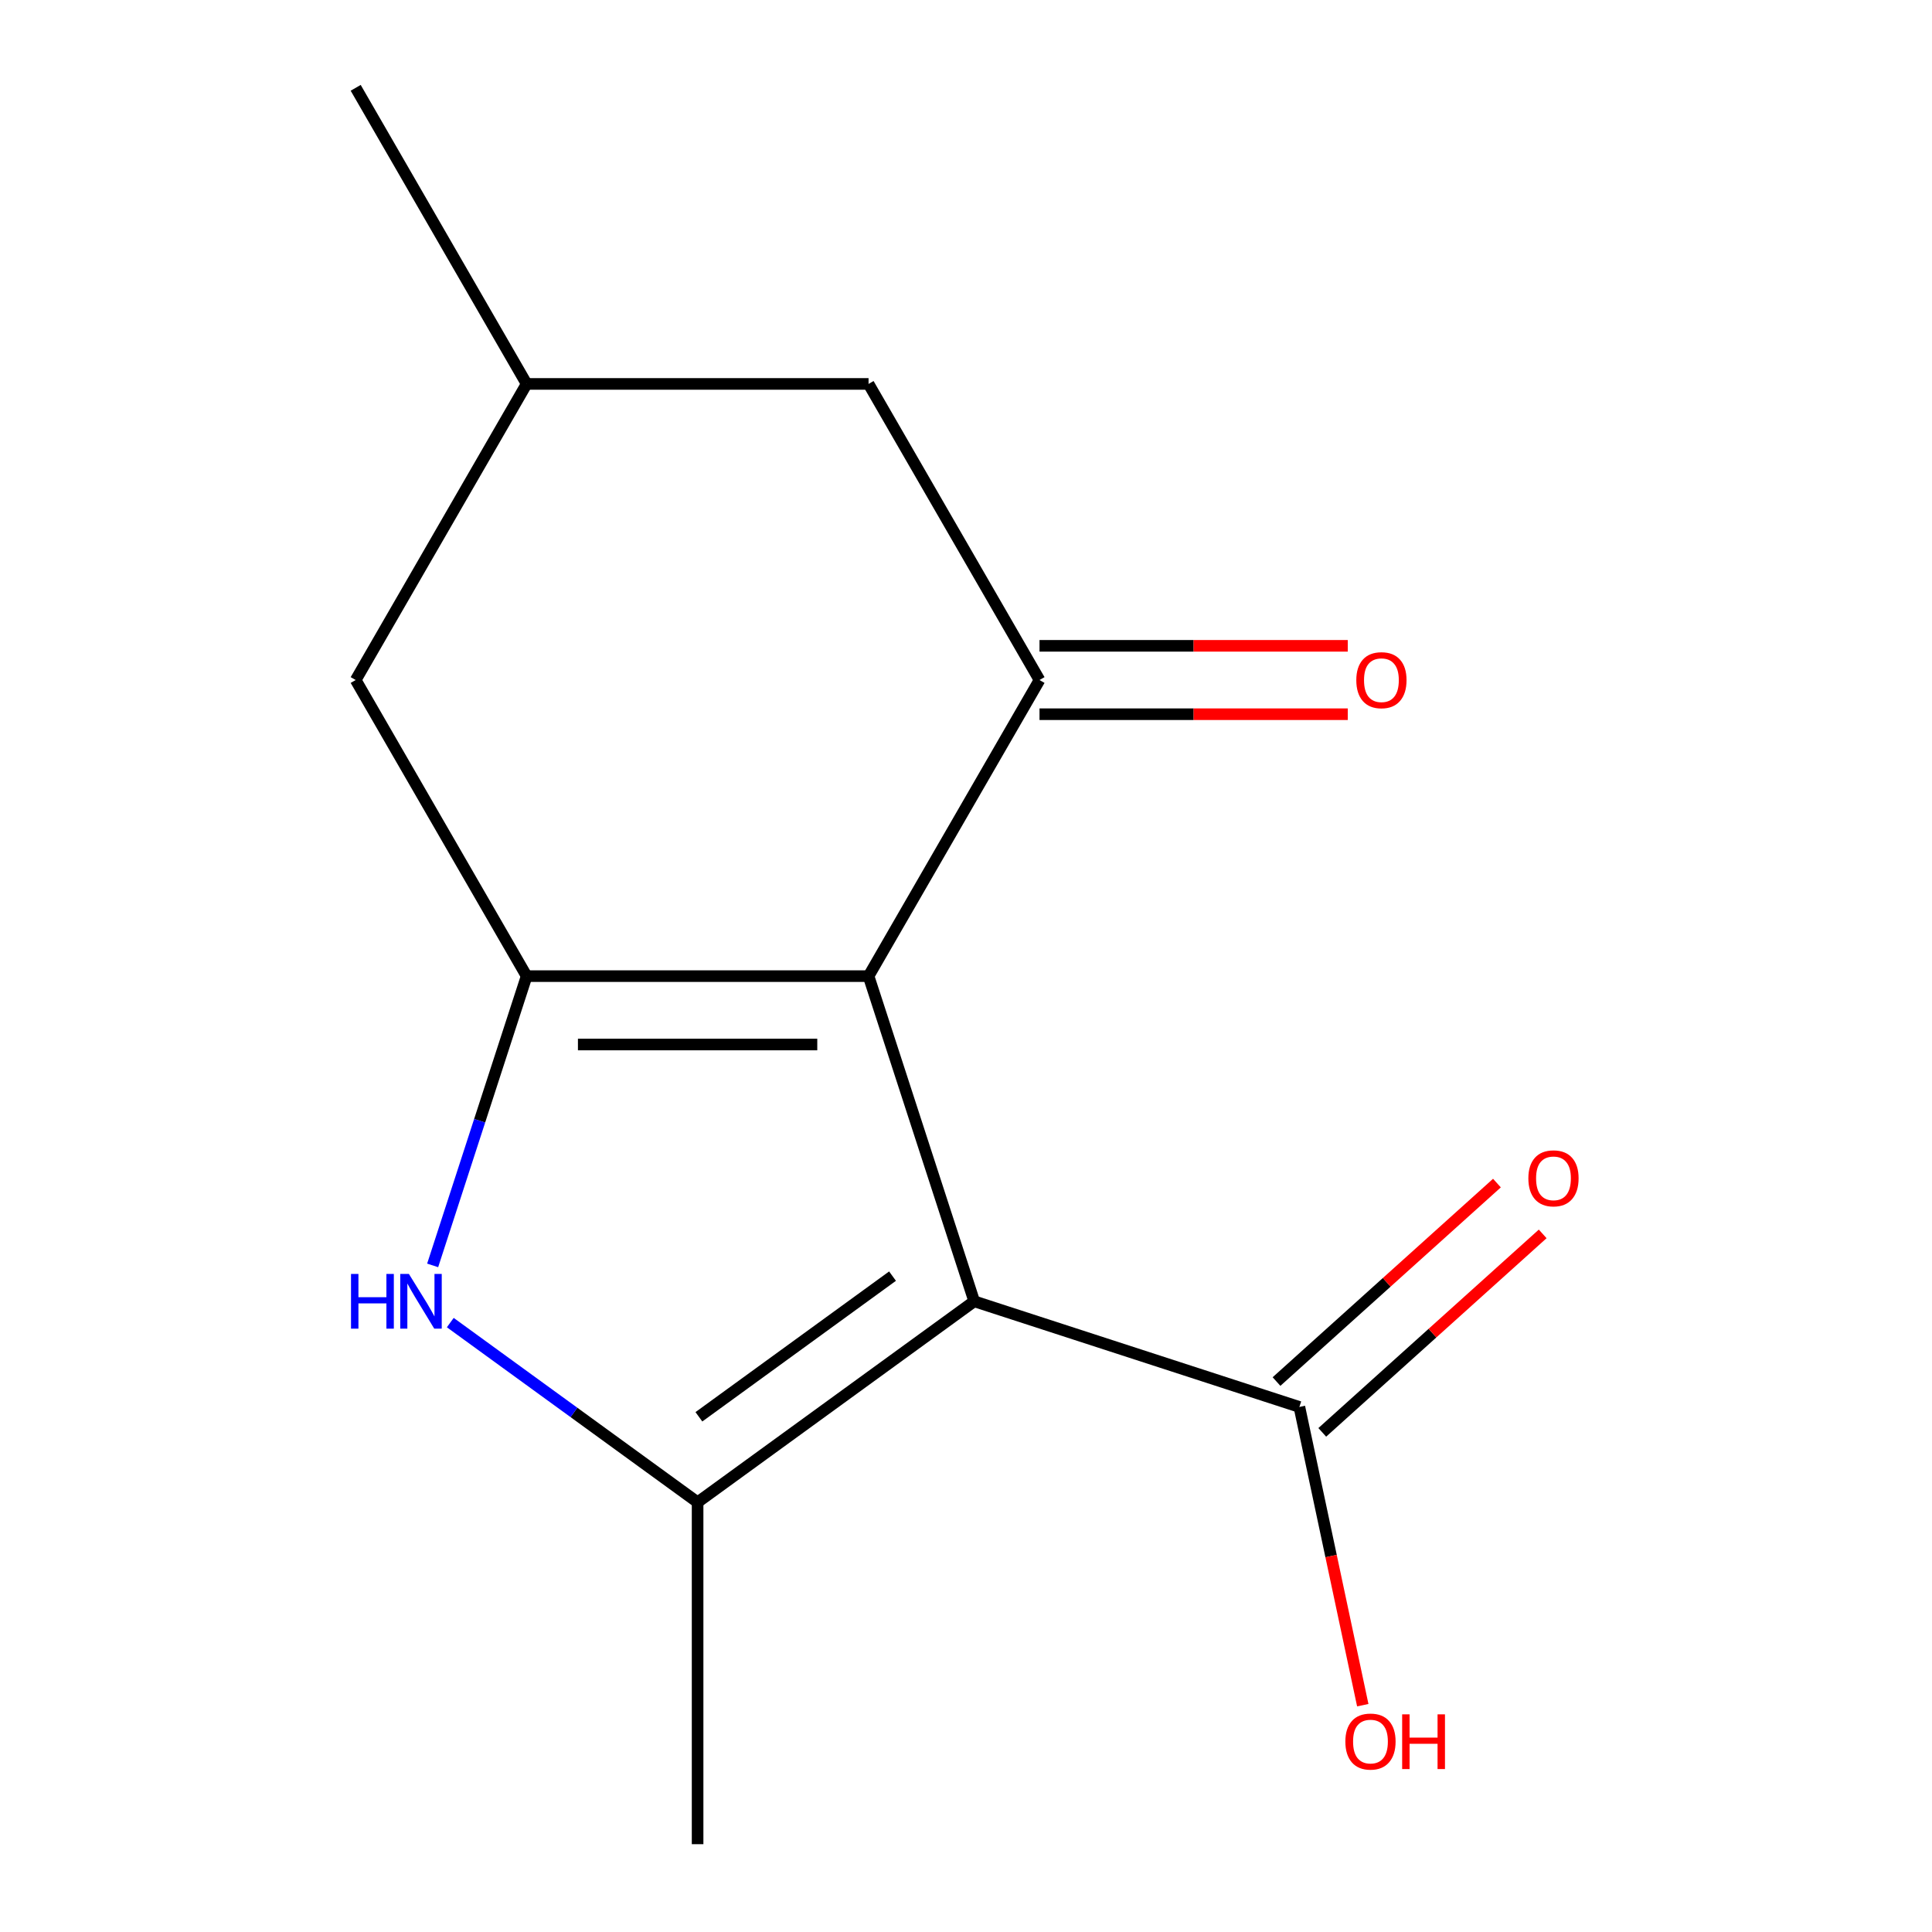 <?xml version='1.0' encoding='iso-8859-1'?>
<svg version='1.1' baseProfile='full'
              xmlns='http://www.w3.org/2000/svg'
                      xmlns:rdkit='http://www.rdkit.org/xml'
                      xmlns:xlink='http://www.w3.org/1999/xlink'
                  xml:space='preserve'
width='1000px' height='1000px' viewBox='0 0 1000 1000'>
<!-- END OF HEADER -->
<rect style='opacity:1.0;fill:#FFFFFF;stroke:none' width='1000' height='1000' x='0' y='0'> </rect>
<path class='bond-0' d='M 504.25,673.552 L 449.563,505.241' style='fill:none;fill-rule:evenodd;stroke:#000000;stroke-width:6px;stroke-linecap:butt;stroke-linejoin:miter;stroke-opacity:1' />
<path class='bond-2' d='M 504.25,673.552 L 361.077,777.573' style='fill:none;fill-rule:evenodd;stroke:#000000;stroke-width:6px;stroke-linecap:butt;stroke-linejoin:miter;stroke-opacity:1' />
<path class='bond-2' d='M 461.97,660.52 L 361.749,733.335' style='fill:none;fill-rule:evenodd;stroke:#000000;stroke-width:6px;stroke-linecap:butt;stroke-linejoin:miter;stroke-opacity:1' />
<path class='bond-5' d='M 504.25,673.552 L 672.561,728.239' style='fill:none;fill-rule:evenodd;stroke:#000000;stroke-width:6px;stroke-linecap:butt;stroke-linejoin:miter;stroke-opacity:1' />
<path class='bond-1' d='M 449.563,505.241 L 272.591,505.241' style='fill:none;fill-rule:evenodd;stroke:#000000;stroke-width:6px;stroke-linecap:butt;stroke-linejoin:miter;stroke-opacity:1' />
<path class='bond-1' d='M 423.017,540.636 L 299.137,540.636' style='fill:none;fill-rule:evenodd;stroke:#000000;stroke-width:6px;stroke-linecap:butt;stroke-linejoin:miter;stroke-opacity:1' />
<path class='bond-4' d='M 449.563,505.241 L 538.049,351.979' style='fill:none;fill-rule:evenodd;stroke:#000000;stroke-width:6px;stroke-linecap:butt;stroke-linejoin:miter;stroke-opacity:1' />
<path class='bond-6' d='M 272.591,505.241 L 184.105,351.979' style='fill:none;fill-rule:evenodd;stroke:#000000;stroke-width:6px;stroke-linecap:butt;stroke-linejoin:miter;stroke-opacity:1' />
<path class='bond-14' d='M 272.591,505.241 L 248.267,580.104' style='fill:none;fill-rule:evenodd;stroke:#000000;stroke-width:6px;stroke-linecap:butt;stroke-linejoin:miter;stroke-opacity:1' />
<path class='bond-14' d='M 248.267,580.104 L 223.942,654.968' style='fill:none;fill-rule:evenodd;stroke:#0000FF;stroke-width:6px;stroke-linecap:butt;stroke-linejoin:miter;stroke-opacity:1' />
<path class='bond-3' d='M 361.077,777.573 L 297.073,731.071' style='fill:none;fill-rule:evenodd;stroke:#000000;stroke-width:6px;stroke-linecap:butt;stroke-linejoin:miter;stroke-opacity:1' />
<path class='bond-3' d='M 297.073,731.071 L 233.068,684.569' style='fill:none;fill-rule:evenodd;stroke:#0000FF;stroke-width:6px;stroke-linecap:butt;stroke-linejoin:miter;stroke-opacity:1' />
<path class='bond-12' d='M 361.077,777.573 L 361.077,954.545' style='fill:none;fill-rule:evenodd;stroke:#000000;stroke-width:6px;stroke-linecap:butt;stroke-linejoin:miter;stroke-opacity:1' />
<path class='bond-7' d='M 538.049,351.979 L 449.563,198.717' style='fill:none;fill-rule:evenodd;stroke:#000000;stroke-width:6px;stroke-linecap:butt;stroke-linejoin:miter;stroke-opacity:1' />
<path class='bond-8' d='M 538.049,369.676 L 617.823,369.676' style='fill:none;fill-rule:evenodd;stroke:#000000;stroke-width:6px;stroke-linecap:butt;stroke-linejoin:miter;stroke-opacity:1' />
<path class='bond-8' d='M 617.823,369.676 L 697.597,369.676' style='fill:none;fill-rule:evenodd;stroke:#FF0000;stroke-width:6px;stroke-linecap:butt;stroke-linejoin:miter;stroke-opacity:1' />
<path class='bond-8' d='M 538.049,334.282 L 617.823,334.282' style='fill:none;fill-rule:evenodd;stroke:#000000;stroke-width:6px;stroke-linecap:butt;stroke-linejoin:miter;stroke-opacity:1' />
<path class='bond-8' d='M 617.823,334.282 L 697.597,334.282' style='fill:none;fill-rule:evenodd;stroke:#FF0000;stroke-width:6px;stroke-linecap:butt;stroke-linejoin:miter;stroke-opacity:1' />
<path class='bond-9' d='M 684.403,741.391 L 741.448,690.027' style='fill:none;fill-rule:evenodd;stroke:#000000;stroke-width:6px;stroke-linecap:butt;stroke-linejoin:miter;stroke-opacity:1' />
<path class='bond-9' d='M 741.448,690.027 L 798.494,638.662' style='fill:none;fill-rule:evenodd;stroke:#FF0000;stroke-width:6px;stroke-linecap:butt;stroke-linejoin:miter;stroke-opacity:1' />
<path class='bond-9' d='M 660.719,715.088 L 717.765,663.723' style='fill:none;fill-rule:evenodd;stroke:#000000;stroke-width:6px;stroke-linecap:butt;stroke-linejoin:miter;stroke-opacity:1' />
<path class='bond-9' d='M 717.765,663.723 L 774.811,612.359' style='fill:none;fill-rule:evenodd;stroke:#FF0000;stroke-width:6px;stroke-linecap:butt;stroke-linejoin:miter;stroke-opacity:1' />
<path class='bond-11' d='M 672.561,728.239 L 688.966,805.419' style='fill:none;fill-rule:evenodd;stroke:#000000;stroke-width:6px;stroke-linecap:butt;stroke-linejoin:miter;stroke-opacity:1' />
<path class='bond-11' d='M 688.966,805.419 L 705.371,882.6' style='fill:none;fill-rule:evenodd;stroke:#FF0000;stroke-width:6px;stroke-linecap:butt;stroke-linejoin:miter;stroke-opacity:1' />
<path class='bond-15' d='M 184.105,351.979 L 272.591,198.717' style='fill:none;fill-rule:evenodd;stroke:#000000;stroke-width:6px;stroke-linecap:butt;stroke-linejoin:miter;stroke-opacity:1' />
<path class='bond-10' d='M 449.563,198.717 L 272.591,198.717' style='fill:none;fill-rule:evenodd;stroke:#000000;stroke-width:6px;stroke-linecap:butt;stroke-linejoin:miter;stroke-opacity:1' />
<path class='bond-13' d='M 272.591,198.717 L 184.105,45.455' style='fill:none;fill-rule:evenodd;stroke:#000000;stroke-width:6px;stroke-linecap:butt;stroke-linejoin:miter;stroke-opacity:1' />
<path  class='atom-4' d='M 181.684 659.392
L 185.524 659.392
L 185.524 671.432
L 200.004 671.432
L 200.004 659.392
L 203.844 659.392
L 203.844 687.712
L 200.004 687.712
L 200.004 674.632
L 185.524 674.632
L 185.524 687.712
L 181.684 687.712
L 181.684 659.392
' fill='#0000FF'/>
<path  class='atom-4' d='M 211.644 659.392
L 220.924 674.392
Q 221.844 675.872, 223.324 678.552
Q 224.804 681.232, 224.884 681.392
L 224.884 659.392
L 228.644 659.392
L 228.644 687.712
L 224.764 687.712
L 214.804 671.312
Q 213.644 669.392, 212.404 667.192
Q 211.204 664.992, 210.844 664.312
L 210.844 687.712
L 207.164 687.712
L 207.164 659.392
L 211.644 659.392
' fill='#0000FF'/>
<path  class='atom-9' d='M 702.021 352.059
Q 702.021 345.259, 705.381 341.459
Q 708.741 337.659, 715.021 337.659
Q 721.301 337.659, 724.661 341.459
Q 728.021 345.259, 728.021 352.059
Q 728.021 358.939, 724.621 362.859
Q 721.221 366.739, 715.021 366.739
Q 708.781 366.739, 705.381 362.859
Q 702.021 358.979, 702.021 352.059
M 715.021 363.539
Q 719.341 363.539, 721.661 360.659
Q 724.021 357.739, 724.021 352.059
Q 724.021 346.499, 721.661 343.699
Q 719.341 340.859, 715.021 340.859
Q 710.701 340.859, 708.341 343.659
Q 706.021 346.459, 706.021 352.059
Q 706.021 357.779, 708.341 360.659
Q 710.701 363.539, 715.021 363.539
' fill='#FF0000'/>
<path  class='atom-10' d='M 791.077 609.902
Q 791.077 603.102, 794.437 599.302
Q 797.797 595.502, 804.077 595.502
Q 810.357 595.502, 813.717 599.302
Q 817.077 603.102, 817.077 609.902
Q 817.077 616.782, 813.677 620.702
Q 810.277 624.582, 804.077 624.582
Q 797.837 624.582, 794.437 620.702
Q 791.077 616.822, 791.077 609.902
M 804.077 621.382
Q 808.397 621.382, 810.717 618.502
Q 813.077 615.582, 813.077 609.902
Q 813.077 604.342, 810.717 601.542
Q 808.397 598.702, 804.077 598.702
Q 799.757 598.702, 797.397 601.502
Q 795.077 604.302, 795.077 609.902
Q 795.077 615.622, 797.397 618.502
Q 799.757 621.382, 804.077 621.382
' fill='#FF0000'/>
<path  class='atom-12' d='M 696.355 901.424
Q 696.355 894.624, 699.715 890.824
Q 703.075 887.024, 709.355 887.024
Q 715.635 887.024, 718.995 890.824
Q 722.355 894.624, 722.355 901.424
Q 722.355 908.304, 718.955 912.224
Q 715.555 916.104, 709.355 916.104
Q 703.115 916.104, 699.715 912.224
Q 696.355 908.344, 696.355 901.424
M 709.355 912.904
Q 713.675 912.904, 715.995 910.024
Q 718.355 907.104, 718.355 901.424
Q 718.355 895.864, 715.995 893.064
Q 713.675 890.224, 709.355 890.224
Q 705.035 890.224, 702.675 893.024
Q 700.355 895.824, 700.355 901.424
Q 700.355 907.144, 702.675 910.024
Q 705.035 912.904, 709.355 912.904
' fill='#FF0000'/>
<path  class='atom-12' d='M 725.755 887.344
L 729.595 887.344
L 729.595 899.384
L 744.075 899.384
L 744.075 887.344
L 747.915 887.344
L 747.915 915.664
L 744.075 915.664
L 744.075 902.584
L 729.595 902.584
L 729.595 915.664
L 725.755 915.664
L 725.755 887.344
' fill='#FF0000'/>
</svg>
